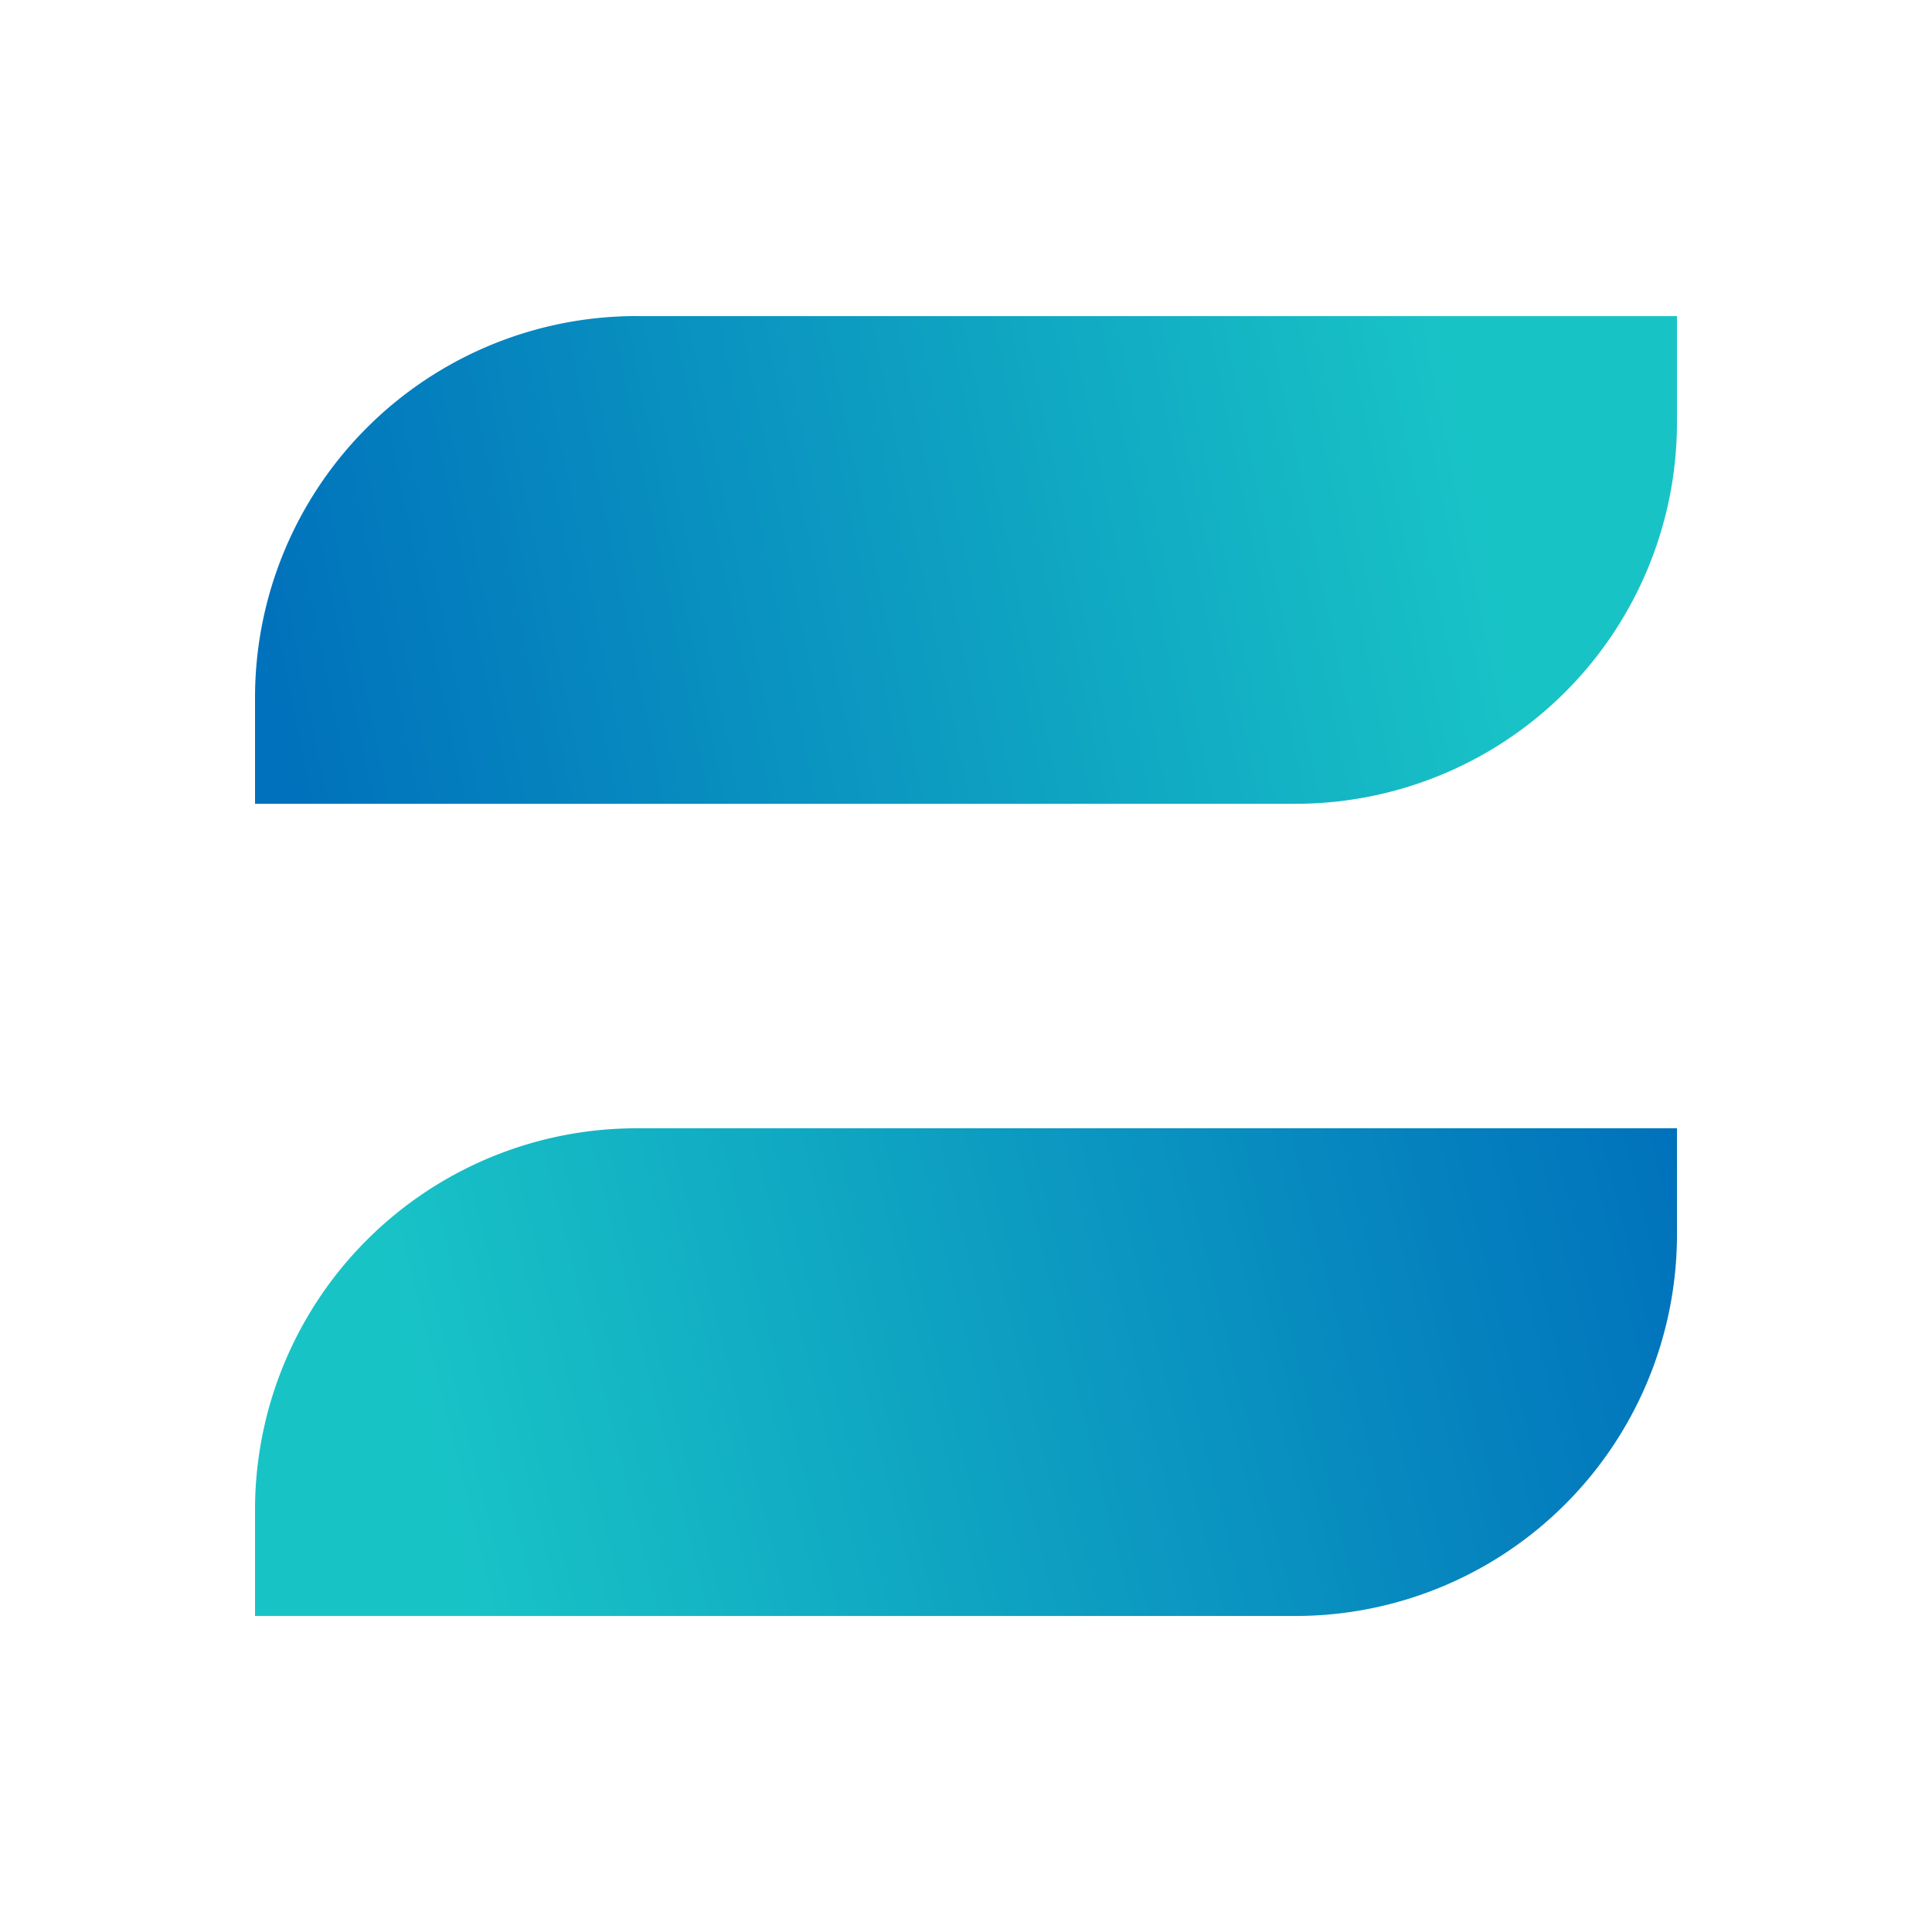 <svg id="Layer_1" data-name="Layer 1" xmlns="http://www.w3.org/2000/svg" xmlns:xlink="http://www.w3.org/1999/xlink" viewBox="0 0 2000 2000"><defs><style>.cls-1{fill:url(#linear-gradient);}.cls-2{fill:url(#linear-gradient-2);}</style><linearGradient id="linear-gradient" x1="278.8" y1="725.34" x2="1761.47" y2="425.8" gradientUnits="userSpaceOnUse"><stop offset="0" stop-color="#0071bc"/><stop offset="0.84" stop-color="#18c3c6"/></linearGradient><linearGradient id="linear-gradient-2" x1="1764.12" y1="1230.97" x2="210.81" y2="1615.97" xlink:href="#linear-gradient"/></defs><path class="cls-1" d="M659,327.23H1736a0,0,0,0,1,0,0V437.08a395,395,0,0,1-395,395H264a0,0,0,0,1,0,0V722.19a395,395,0,0,1,395-395Z"/><path class="cls-2" d="M659,1168H1736a0,0,0,0,1,0,0v109.85a395,395,0,0,1-395,395H264a0,0,0,0,1,0,0V1562.92A395,395,0,0,1,659,1168Z"/></svg>